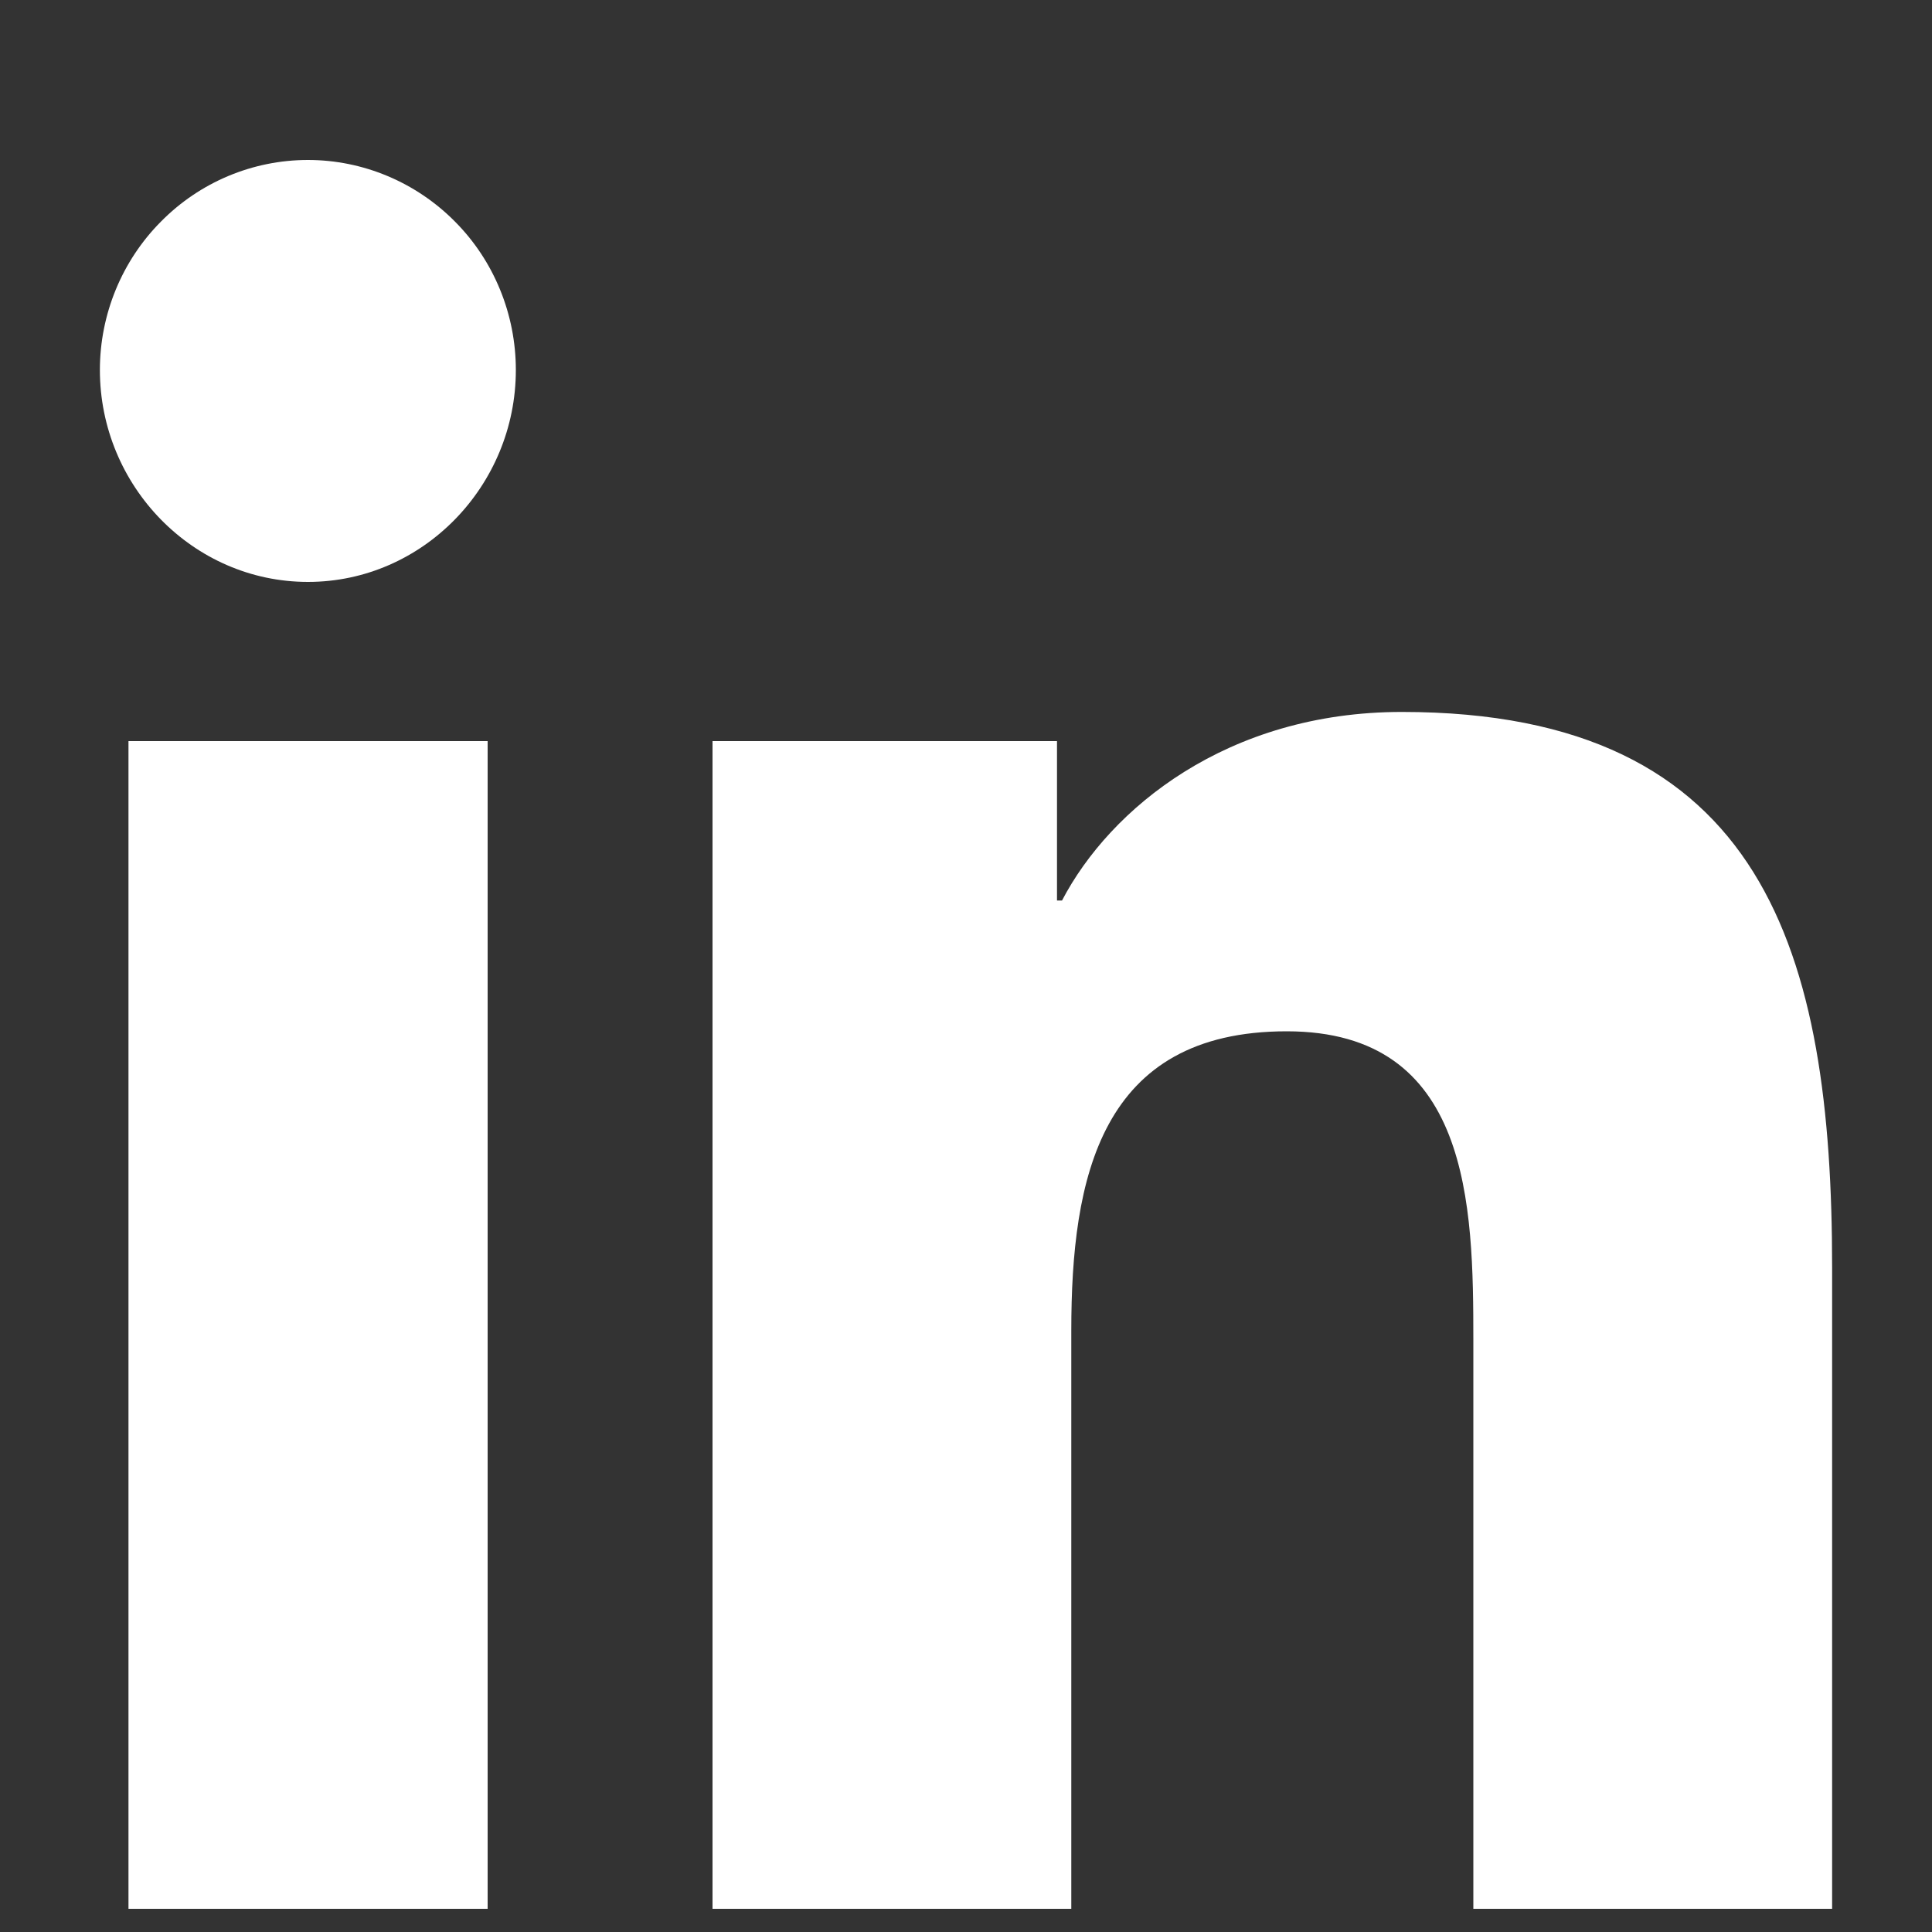 <svg width="10" height="10" viewBox="0 0 10 10" fill="none" xmlns="http://www.w3.org/2000/svg">
<rect x="0" y="0" width="10" height="10" fill="#333333" stroke="none"/>
<path d="M2.524 9.88H0.665V3.836H2.524V9.88ZM1.594 3.012C0.999 3.012 0.517 2.515 0.517 1.915C0.517 1.627 0.631 1.35 0.833 1.147C1.034 0.943 1.308 0.828 1.594 0.828C1.879 0.828 2.153 0.943 2.355 1.147C2.557 1.35 2.67 1.627 2.67 1.915C2.67 2.515 2.188 3.012 1.594 3.012ZM9.481 9.88H7.626V6.938C7.626 6.237 7.612 5.338 6.66 5.338C5.693 5.338 5.545 6.099 5.545 6.887V9.88H3.688V3.836H5.471V4.661H5.497C5.745 4.186 6.351 3.685 7.256 3.685C9.137 3.685 9.483 4.936 9.483 6.56V9.88H9.481Z" fill="white"/>
</svg>
